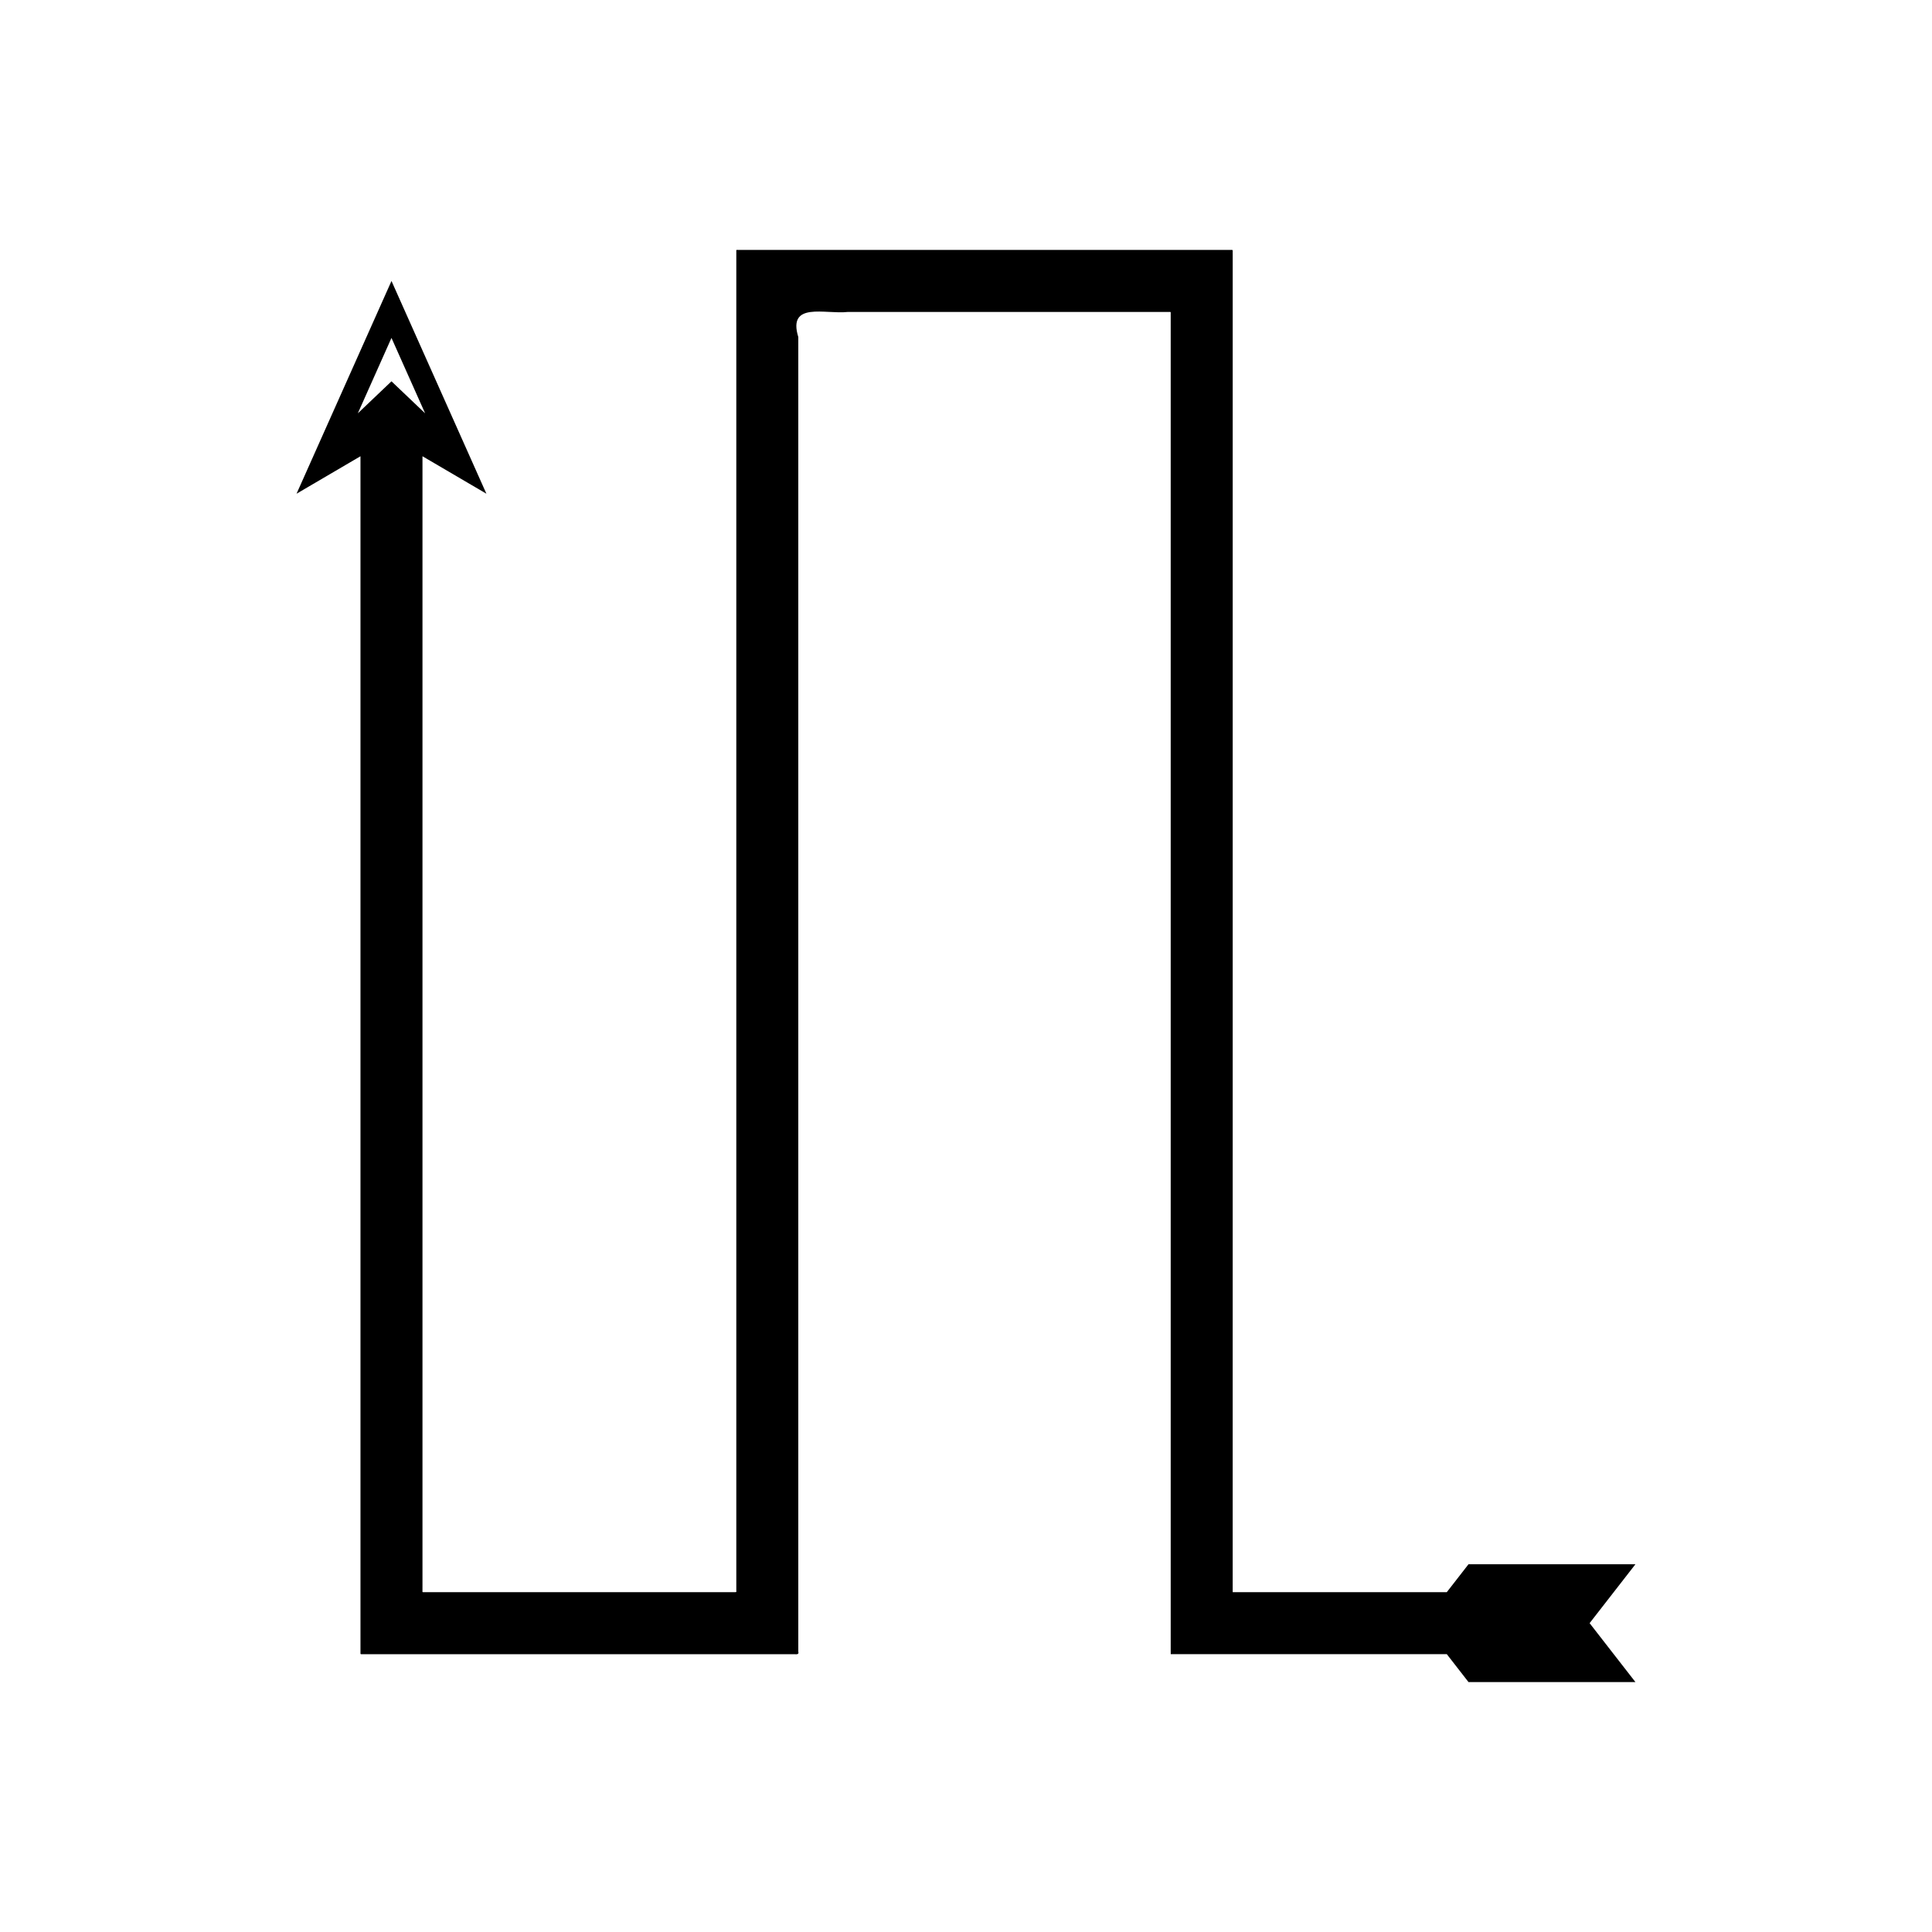 <?xml version="1.0" encoding="UTF-8"?>
<!-- Uploaded to: SVG Repo, www.svgrepo.com, Generator: SVG Repo Mixer Tools -->
<svg fill="#000000" width="800px" height="800px" version="1.1" viewBox="144 144 512 512" xmlns="http://www.w3.org/2000/svg">
 <path d="m255.96 564.3v-299.39l16.941 9.93-25.152-56.379-25.16 56.379 16.941-9.93v317.38c0.168 0.18 0.652 0.051 0.961 0.09h113.89c0.625-0.004 1.438 0.188 1.176-0.699v-348.36c-2.91-9.488 7.18-5.981 13.09-6.648h85.543c0.113 0.074 0.031 0.352 0.059 0.516v354.06l0.008 1.121h73.16l5.754 7.398h44.238l-12.145-15.613 12.145-15.613h-44.238l-5.754 7.398h-56.738l-0.004-0.57v-27.812l0.004-108.95v-217.36c-0.051-0.324 0.113-0.867-0.113-1.016h-131.17c-0.277-0.078-0.301 0.105-0.266 0.34v355.01c0.133 0.449-0.281 0.355-0.598 0.355h-82.086c-0.156-0.02-0.402 0.047-0.488-0.047v-0.535zm-8.215-319.25-8.918 8.488 8.918-19.988 8.918 19.988z"/>
</svg>
